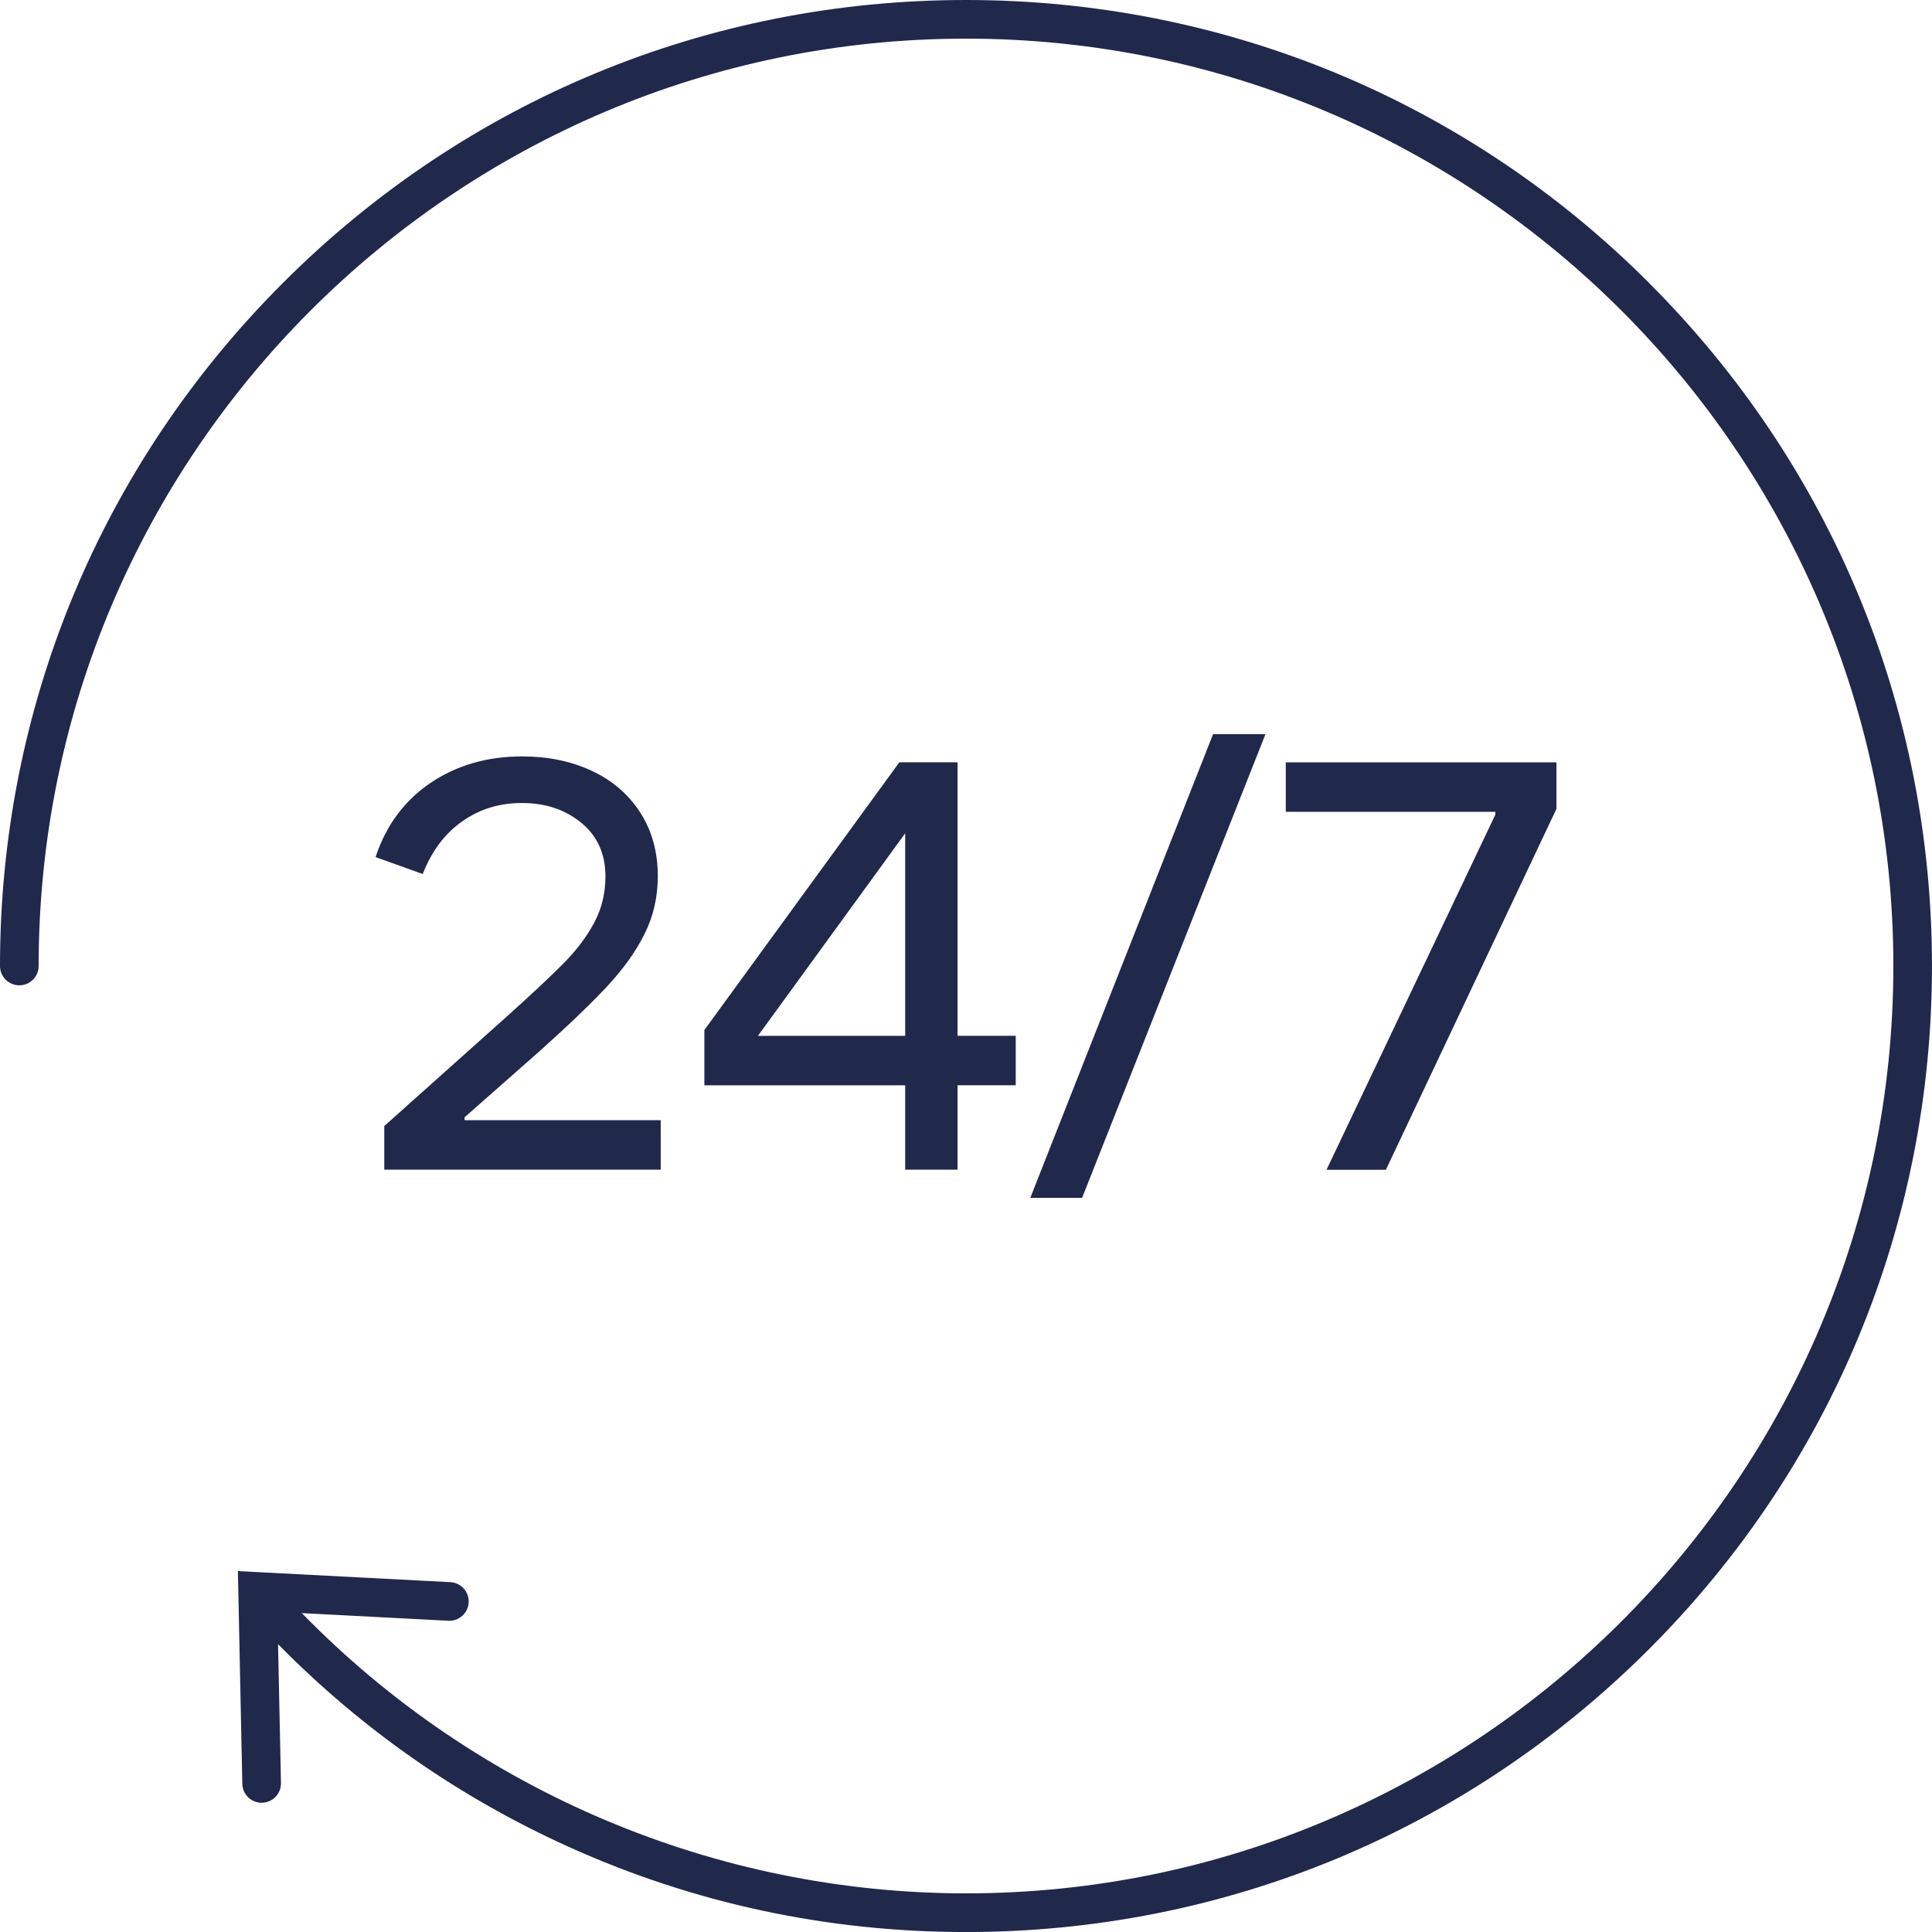 <?xml version="1.0" encoding="UTF-8"?>
<svg id="Layer_2" data-name="Layer 2" xmlns="http://www.w3.org/2000/svg" viewBox="0 0 500 500">
  <defs>
    <style>
      .cls-1 {
        fill: #20284c;
      }
    </style>
  </defs>
  <g id="Traçado_Azul" data-name="Traçado Azul">
    <g>
      <path class="cls-1" d="M426.78,73.22C379.56,26,316.78,0,250,0S120.44,26,73.22,73.22C26,120.44,0,183.22,0,250c0,2.76,2.24,5,5,5s5-2.24,5-5C10,117.66,117.66,10,250,10s240,107.66,240,240-107.66,240-240,240c-64.68,0-126.85-26.34-171.89-72.53l37.92,1.98c2.76.14,5.12-1.98,5.26-4.74.14-2.76-1.98-5.11-4.74-5.25l-54.98-2.86,1.14,55.05c.06,2.76,2.34,4.95,5.1,4.9h0c2.76-.06,4.96-2.34,4.9-5.11l-.75-35.93c21.7,22.05,46.94,39.67,75.17,52.43,32.41,14.65,67.01,22.07,102.86,22.07,66.78,0,129.56-26,176.78-73.22s73.22-110,73.22-176.78-26-129.56-73.22-176.78Z"/>
      <g>
        <path class="cls-1" d="M99.45,302.72v-11.3l31.18-27.87c6.83-6.12,11.92-10.9,15.29-14.31,3.36-3.41,6-6.93,7.91-10.54,1.91-3.61,2.86-7.58,2.86-11.9,0-5.82-2.09-10.44-6.25-13.86-4.17-3.41-9.26-5.12-15.29-5.12s-11,1.58-15.51,4.74c-4.52,3.16-7.93,7.71-10.24,13.63l-12.2-4.37c2.71-8.23,7.46-14.63,14.23-19.21,6.78-4.57,14.69-6.85,23.72-6.85,6.63,0,12.6,1.23,17.92,3.69,5.32,2.46,9.51,6.05,12.58,10.77,3.06,4.72,4.59,10.24,4.59,16.57,0,5.32-1.13,10.27-3.39,14.84-2.26,4.57-5.52,9.14-9.79,13.71-4.27,4.57-10.17,10.22-17.7,16.95l-19.13,16.87v.75h50.76v12.8h-71.55Z"/>
        <path class="cls-1" d="M234.26,302.72v-21.84h-51.97v-14.31l50.46-69.29h15.06v70.79h15.06v12.8h-15.06v21.84h-13.56ZM196.15,268.08h38.11v-52.42l-38.11,52.42Z"/>
        <path class="cls-1" d="M266.64,310l47.3-120h13.56l-47.45,120h-13.41Z"/>
        <path class="cls-1" d="M343.31,302.72l43.68-91.88v-.75h-54.23v-12.8h70.04v12.05l-44.13,93.39h-15.36Z"/>
      </g>
    </g>
  </g>
</svg>